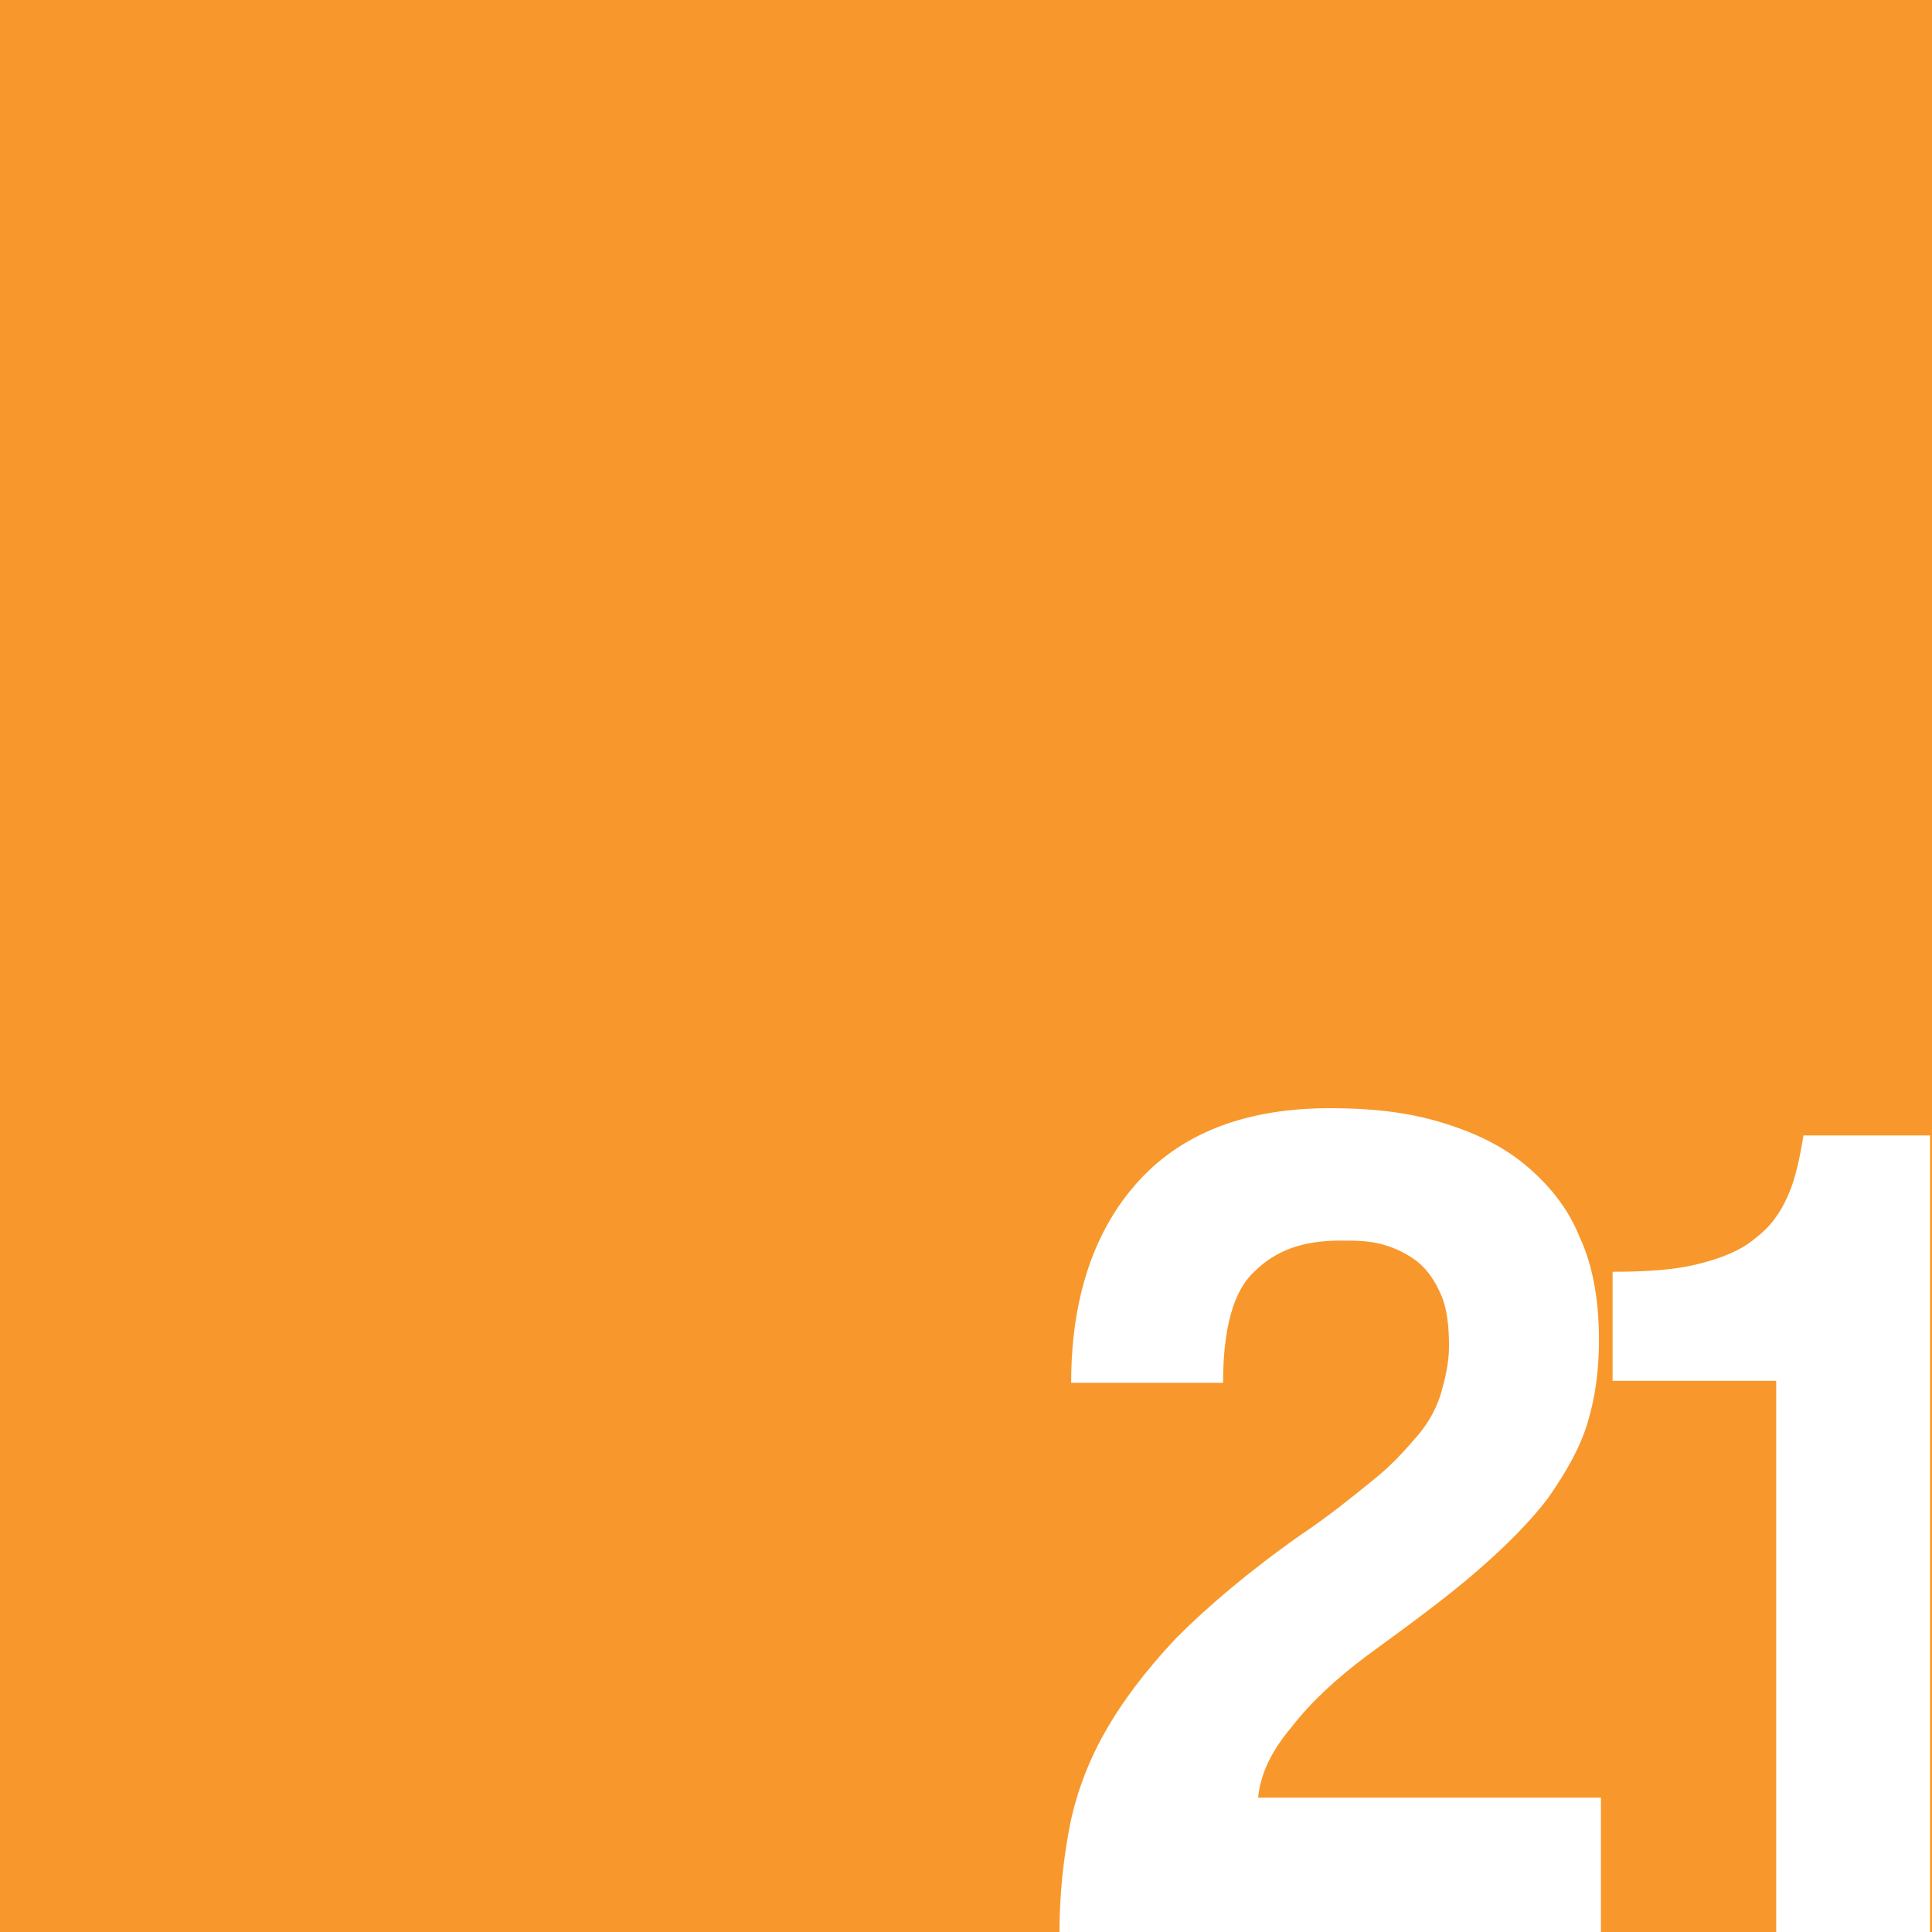 <?xml version="1.0" encoding="utf-8"?>
<!-- Generator: Adobe Illustrator 22.1.0, SVG Export Plug-In . SVG Version: 6.00 Build 0)  -->
<svg version="1.1" id="Layer_1" xmlns="http://www.w3.org/2000/svg" xmlns:xlink="http://www.w3.org/1999/xlink" x="0px" y="0px"
	 width="99.2px" height="99.2px" viewBox="0 0 99.2 99.2" style="enable-background:new 0 0 99.2 99.2;" xml:space="preserve">
<style type="text/css">
	.st0{fill:#F8982C;}
	.st1{clip-path:url(#SVGID_2_);fill:#FFFFFF;}
</style>
<rect y="0" class="st0" width="99.2" height="99.2"/>
<g>
	<defs>
		<rect id="SVGID_1_" y="0" width="99.2" height="99.2"/>
	</defs>
	<clipPath id="SVGID_2_">
		<use xlink:href="#SVGID_1_"  style="overflow:visible;"/>
	</clipPath>
	<path class="st1" d="M54.4,99.2c0-1.9,0.2-3.7,0.5-5.3c0.3-1.6,0.9-3.3,1.8-4.9c0.9-1.6,2.1-3.2,3.7-4.9c1.6-1.6,3.7-3.4,6.4-5.3
		c1.5-1,2.7-2,3.7-2.8c1-0.8,1.7-1.6,2.3-2.3c0.6-0.7,1-1.5,1.2-2.2c0.2-0.7,0.4-1.5,0.4-2.4c0-1-0.1-1.9-0.4-2.6
		c-0.3-0.7-0.7-1.3-1.2-1.7c-0.5-0.4-1.1-0.7-1.8-0.9c-0.7-0.2-1.4-0.2-2.2-0.2c-1.9,0-3.3,0.5-4.4,1.6c-1.1,1-1.6,3-1.6,5.7H55
		c0-4.4,1.2-7.9,3.5-10.4c2.3-2.5,5.6-3.7,9.8-3.7c2.1,0,3.9,0.2,5.6,0.7c1.7,0.5,3.2,1.2,4.4,2.2c1.2,1,2.2,2.2,2.8,3.7
		c0.7,1.5,1,3.3,1,5.3c0,1.6-0.2,3-0.6,4.3c-0.4,1.3-1.1,2.5-2,3.8c-0.9,1.2-2.2,2.5-3.7,3.8c-1.5,1.3-3.4,2.7-5.6,4.3
		c-1.6,1.2-2.9,2.4-3.9,3.7c-1.1,1.3-1.6,2.5-1.7,3.6h17.6v7H54.4z"/>
	<path class="st1" d="M91.2,99.2V70.9h-8.4v-5.6c1.8,0,3.2-0.1,4.4-0.4c1.2-0.3,2.2-0.7,2.9-1.3c0.8-0.6,1.3-1.3,1.7-2.2
		c0.4-0.9,0.6-1.9,0.8-3.1h6.5v41H91.2z"/>
</g>
</svg>
